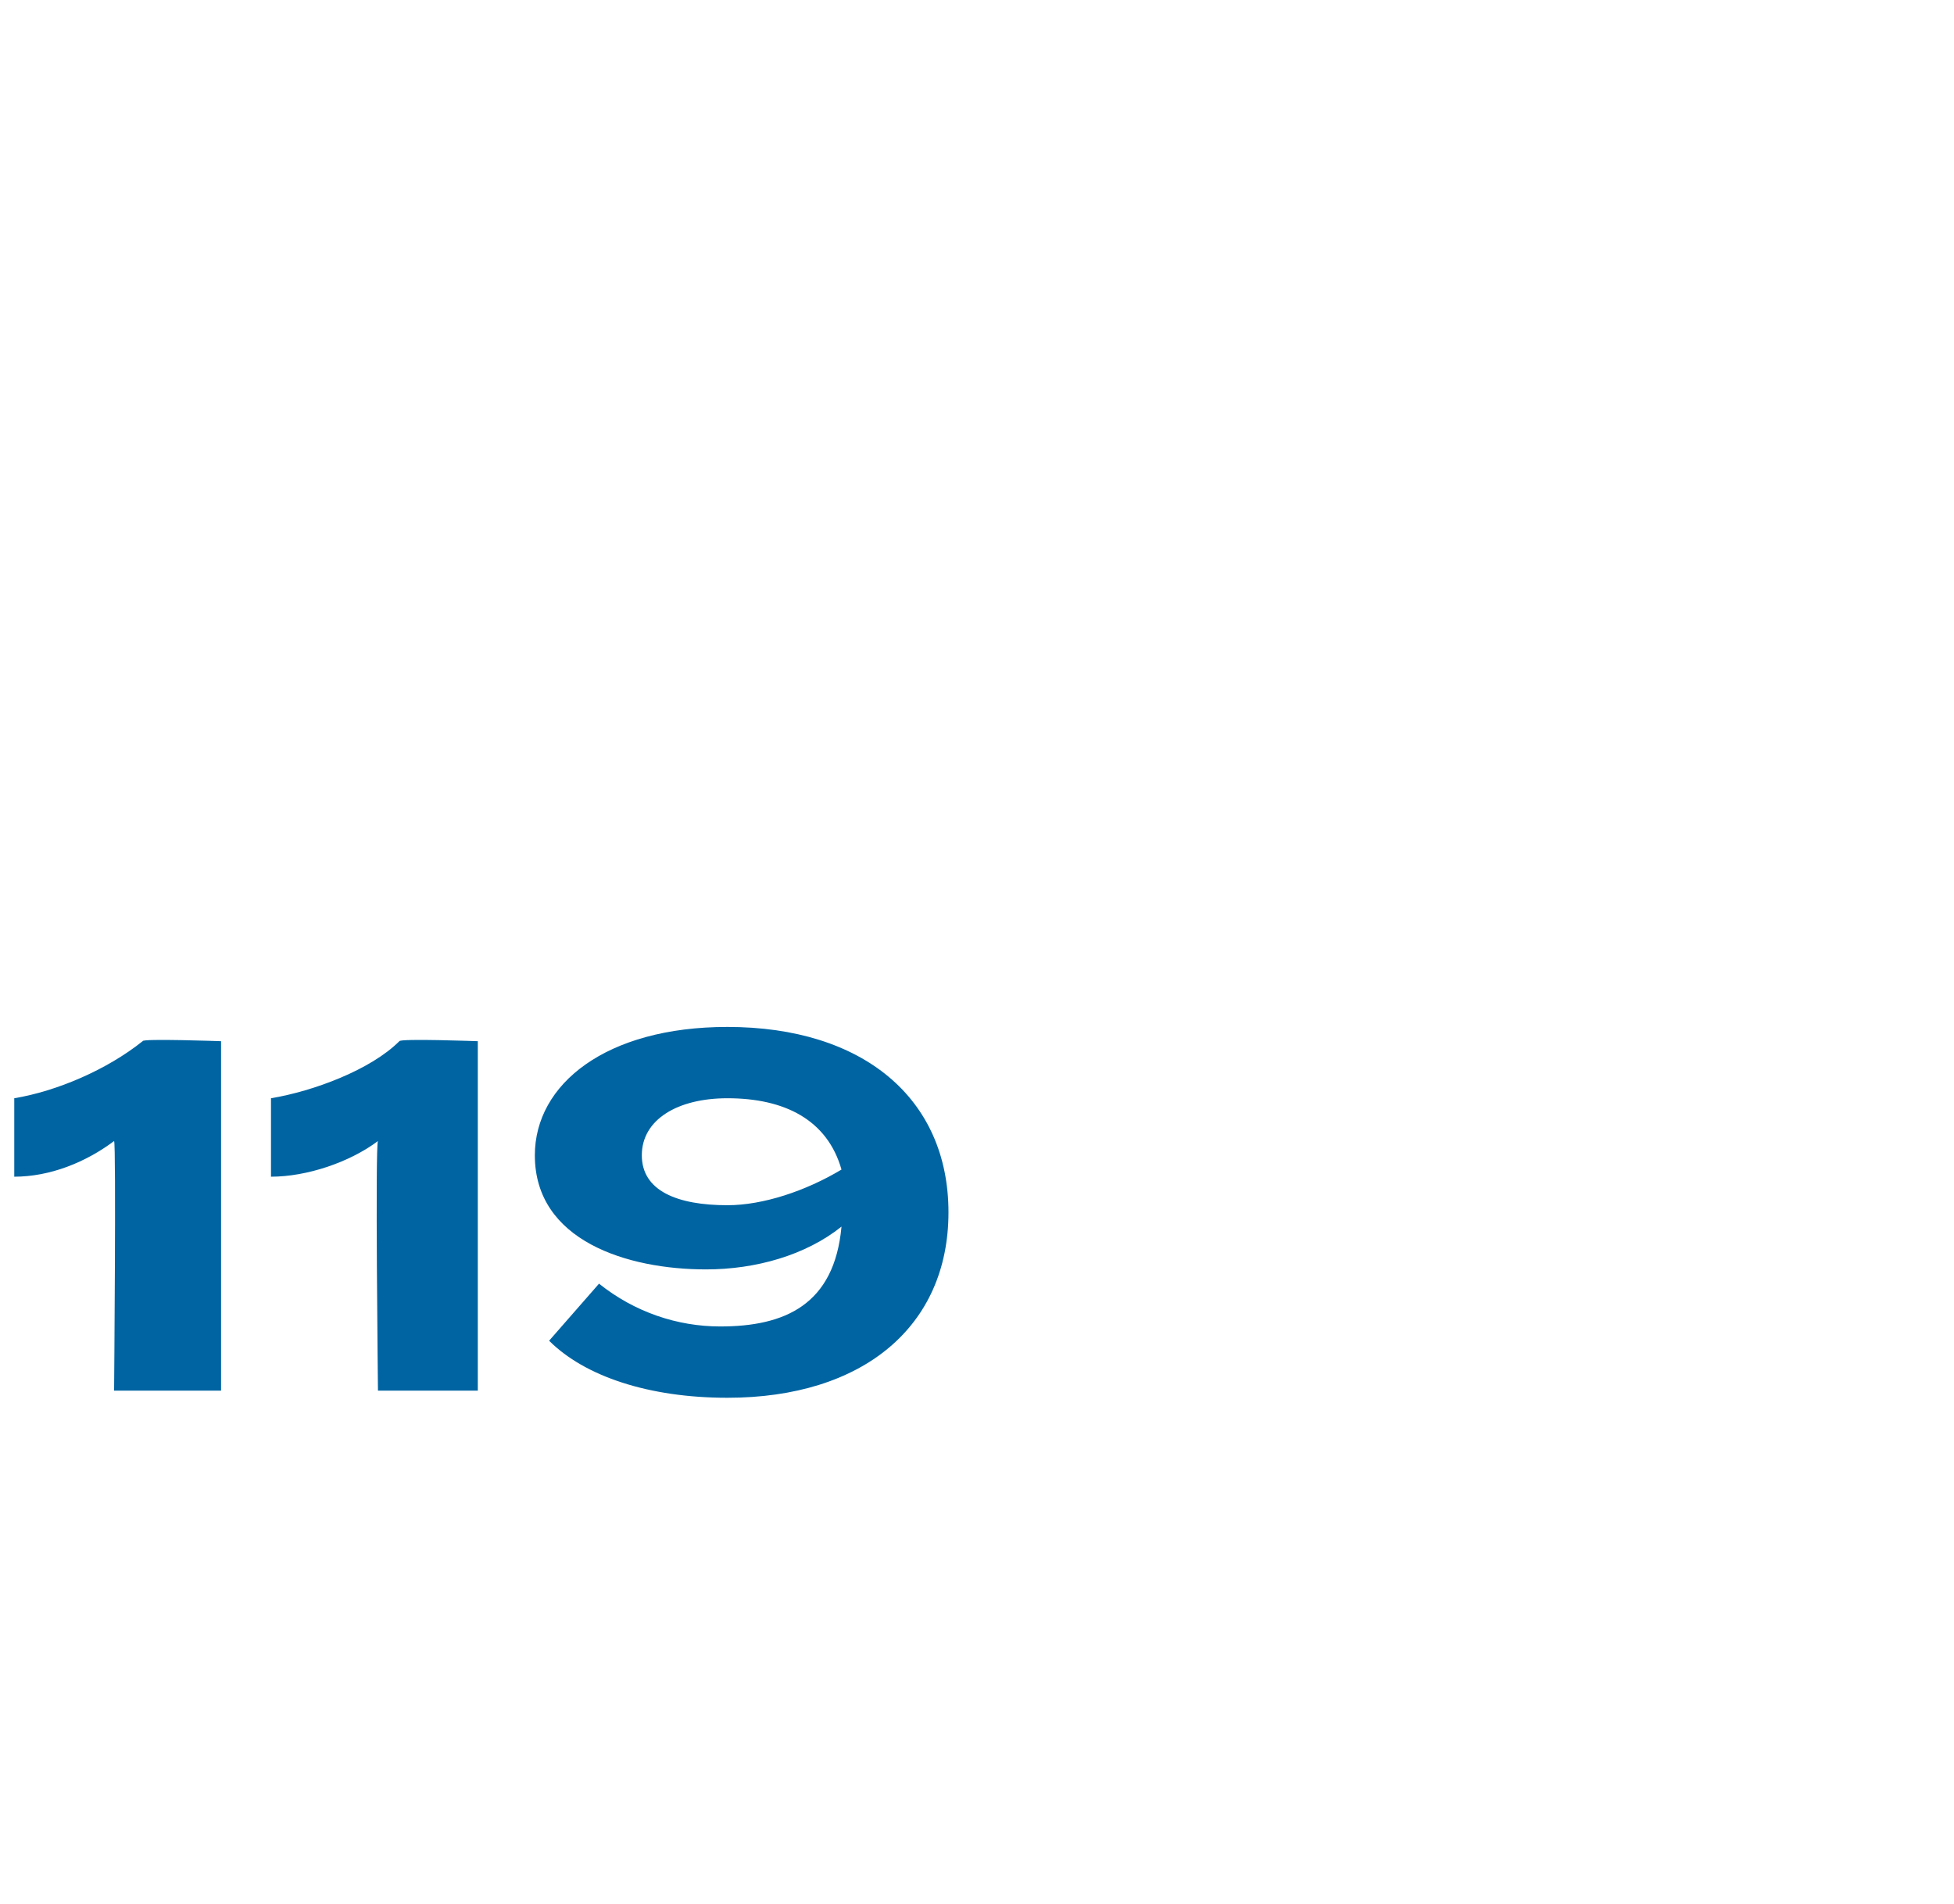 <?xml version="1.0" standalone="no"?><!DOCTYPE svg PUBLIC "-//W3C//DTD SVG 1.1//EN" "http://www.w3.org/Graphics/SVG/1.1/DTD/svg11.dtd"><svg xmlns="http://www.w3.org/2000/svg" version="1.1" width="27.4px" height="26.7px" viewBox="0 -1 27.4 26.7" style="top:-1px"><desc>119</desc><defs/><g id="Polygon80425"><path d="m1.6 15c-.4.3-.9.5-1.4.5v-1.1c.6-.1 1.3-.4 1.8-.8c-.02-.04 1.1 0 1.1 0v4.9H1.6s.03-3.46 0-3.5zm3.7 0c-.4.3-1 .5-1.5.5v-1.1c.6-.1 1.4-.4 1.8-.8c.01-.04 1.1 0 1.1 0v4.9H5.3s-.04-3.46 0-3.5zm8 1c0 1.6-1.2 2.6-3.1 2.6c-1.1 0-2-.3-2.5-.8l.7-.8c.5.4 1.1.6 1.7.6c.9 0 1.6-.3 1.7-1.4c-.5.4-1.2.6-1.9.6c-1.1 0-2.4-.4-2.4-1.6c0-1 1-1.8 2.7-1.8c1.9 0 3.1 1 3.1 2.6zm-3.1-.1c.5 0 1.1-.2 1.6-.5c-.2-.7-.8-1-1.6-1c-.7 0-1.2.3-1.2.8c0 .5.5.7 1.2.7z" stroke="none" fill="#0064a2"/></g></svg>